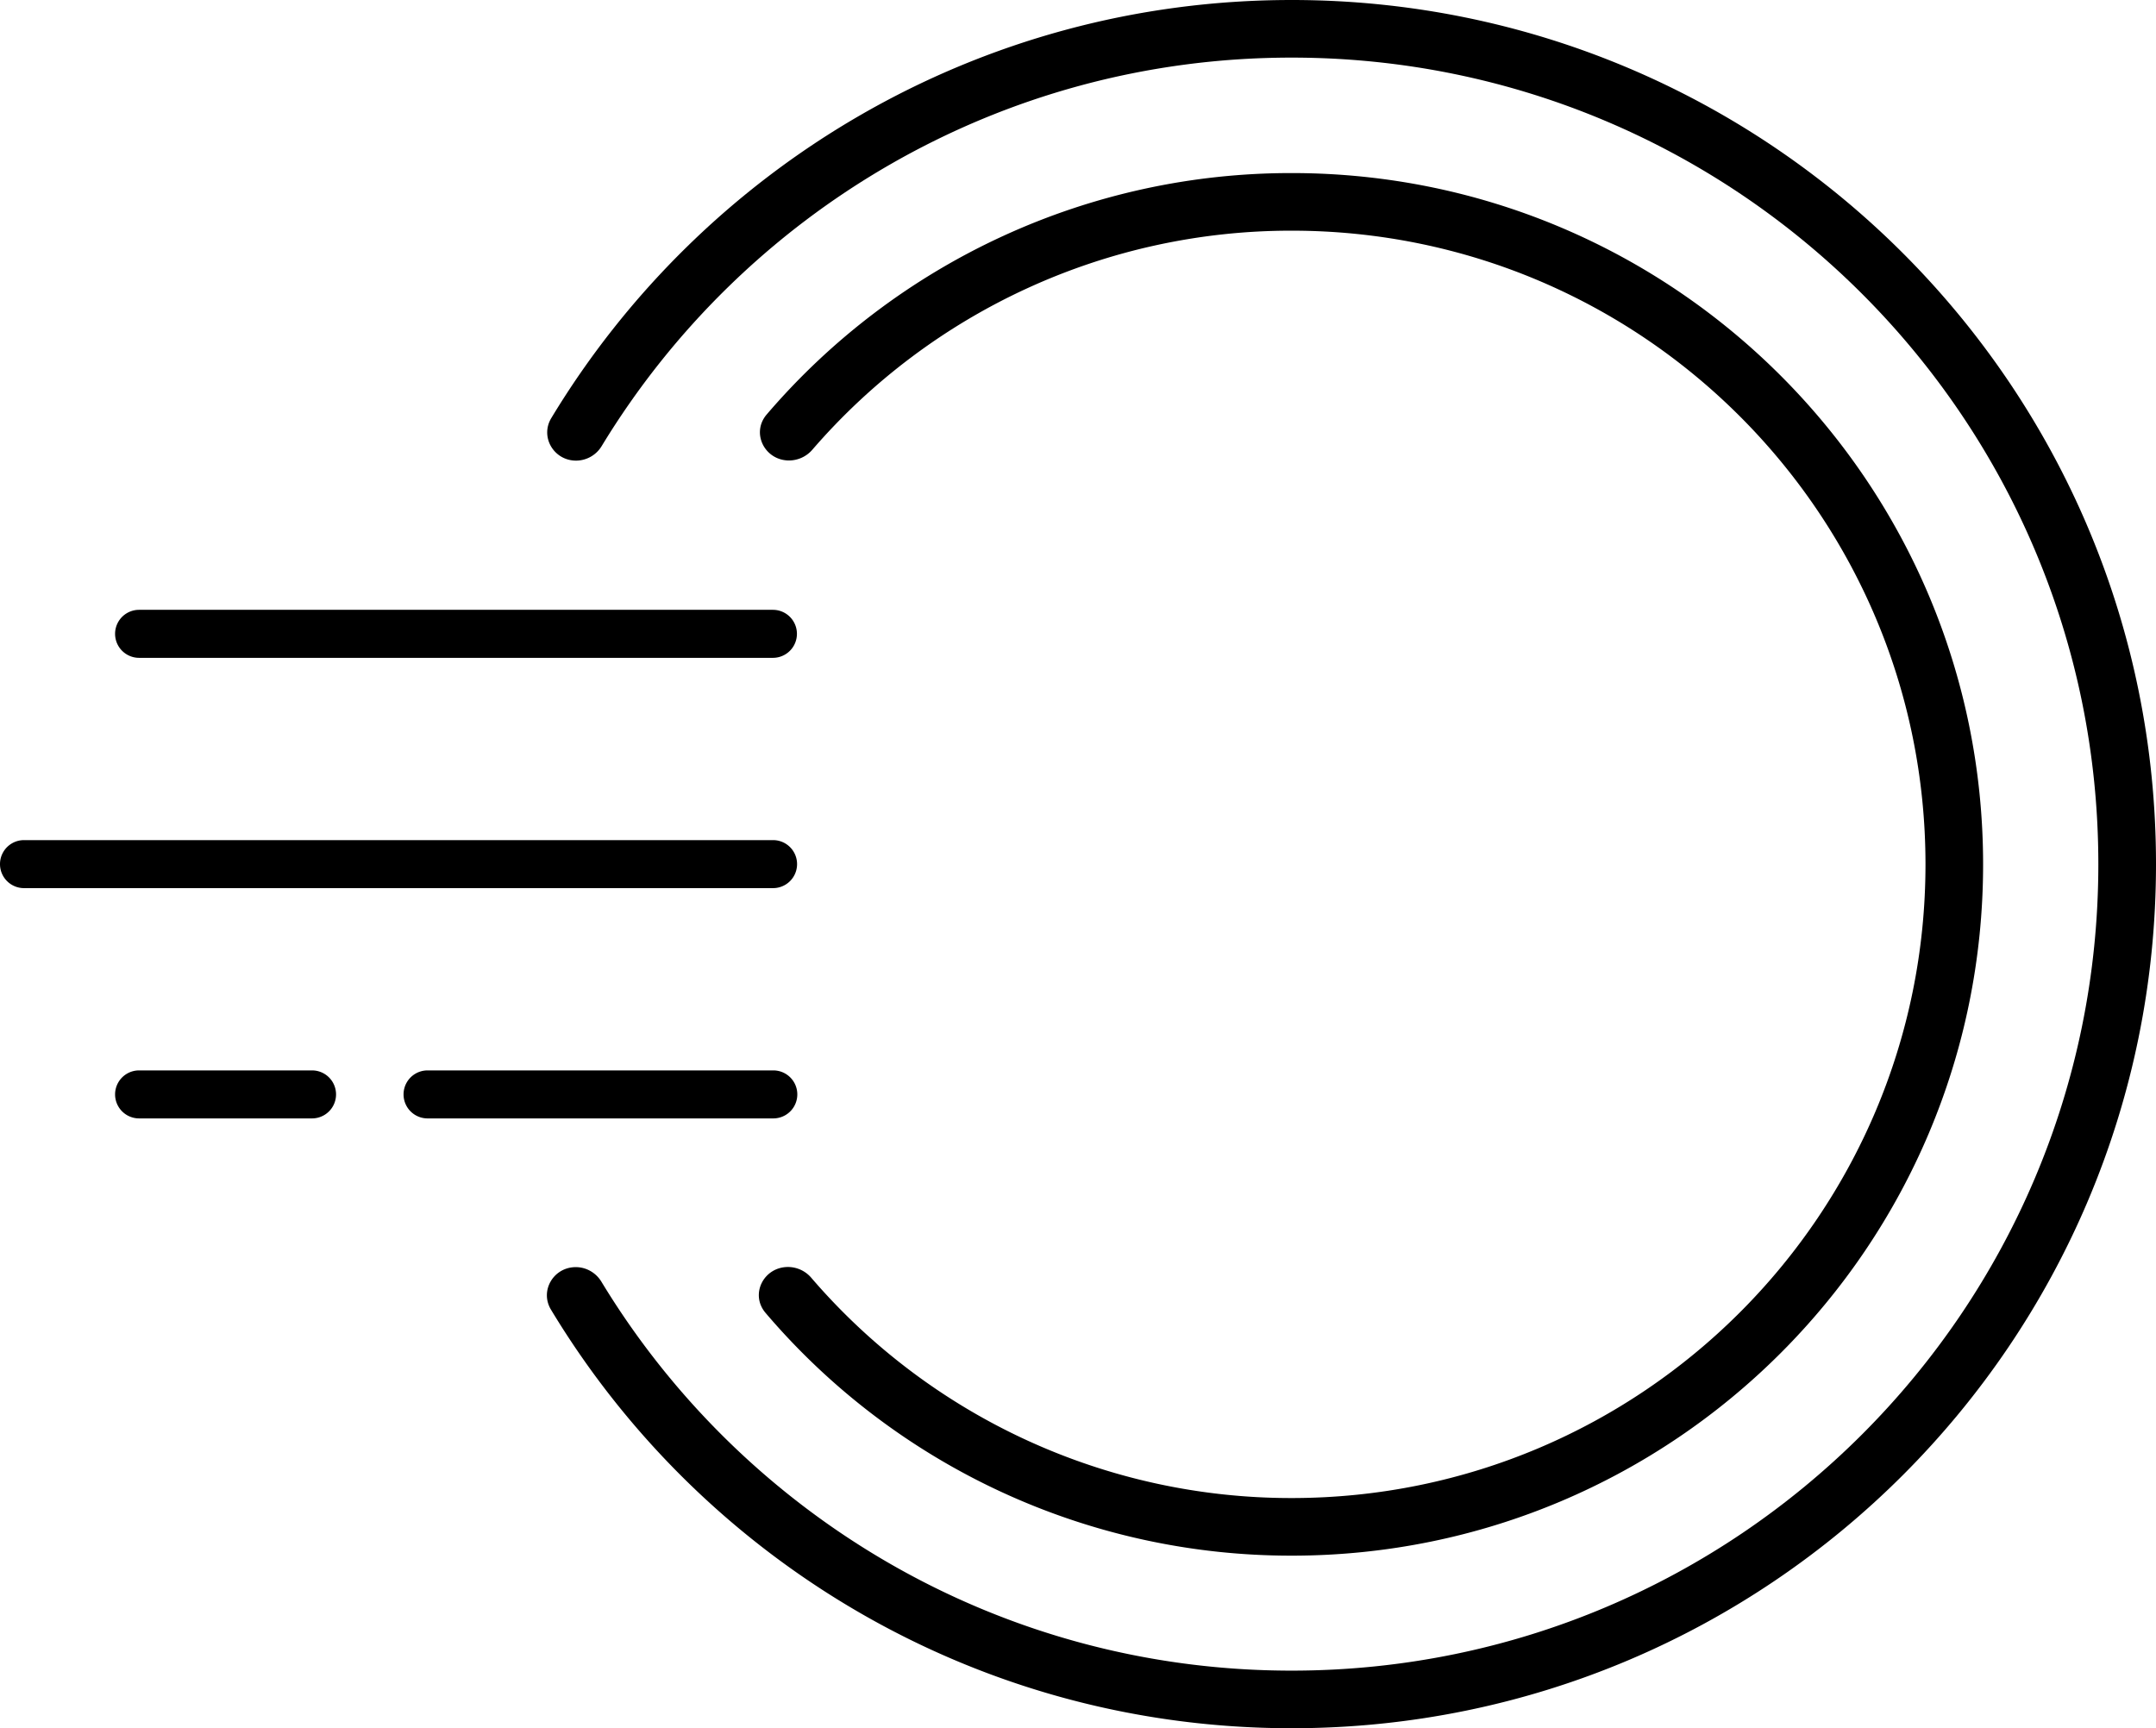 <svg data-name="レイヤー_1" xmlns="http://www.w3.org/2000/svg" viewBox="0 0 44.904 36"><path d="M26.902 0c9.942 0 18.002 8.059 18.002 18s-8.06 18-18.002 18c-6.547 0-12.276-3.495-15.427-8.72-.238-.395.055-.885.517-.885.219 0 .421.117.534.304 2.945 4.856 8.281 8.101 14.376 8.101 9.279 0 16.801-7.522 16.801-16.8S36.181 1.2 26.902 1.2c-6.09 0-11.423 3.24-14.37 8.091a.626.626 0 01-.534.304c-.461 0-.755-.491-.516-.886C14.634 3.49 20.36 0 26.902 0z"/><path d="M26.902 3.605c7.953 0 14.401 6.447 14.401 14.4s-6.448 14.4-14.401 14.4a14.369 14.369 0 01-10.956-5.055c-.331-.387-.042-.958.467-.958a.64.64 0 01.484.225 13.173 13.173 0 0010.005 4.588c7.291 0 13.201-5.91 13.201-13.2s-5.911-13.2-13.201-13.2a13.17 13.17 0 00-9.983 4.563.645.645 0 01-.484.224c-.509 0-.797-.573-.466-.959a14.37 14.37 0 0110.933-5.028z"/><path d="M16.099 13.703H2.897a.5.5 0 010-1h13.201a.5.5 0 010 1zm.002 4.797H.5a.5.5 0 010-1h15.601a.5.5 0 010 1zm.005 4.797H8.905a.5.5 0 010-1h7.201a.5.5 0 010 1zm-9.607 0H2.897a.5.5 0 010-1h3.602a.5.5 0 010 1z"/></svg>